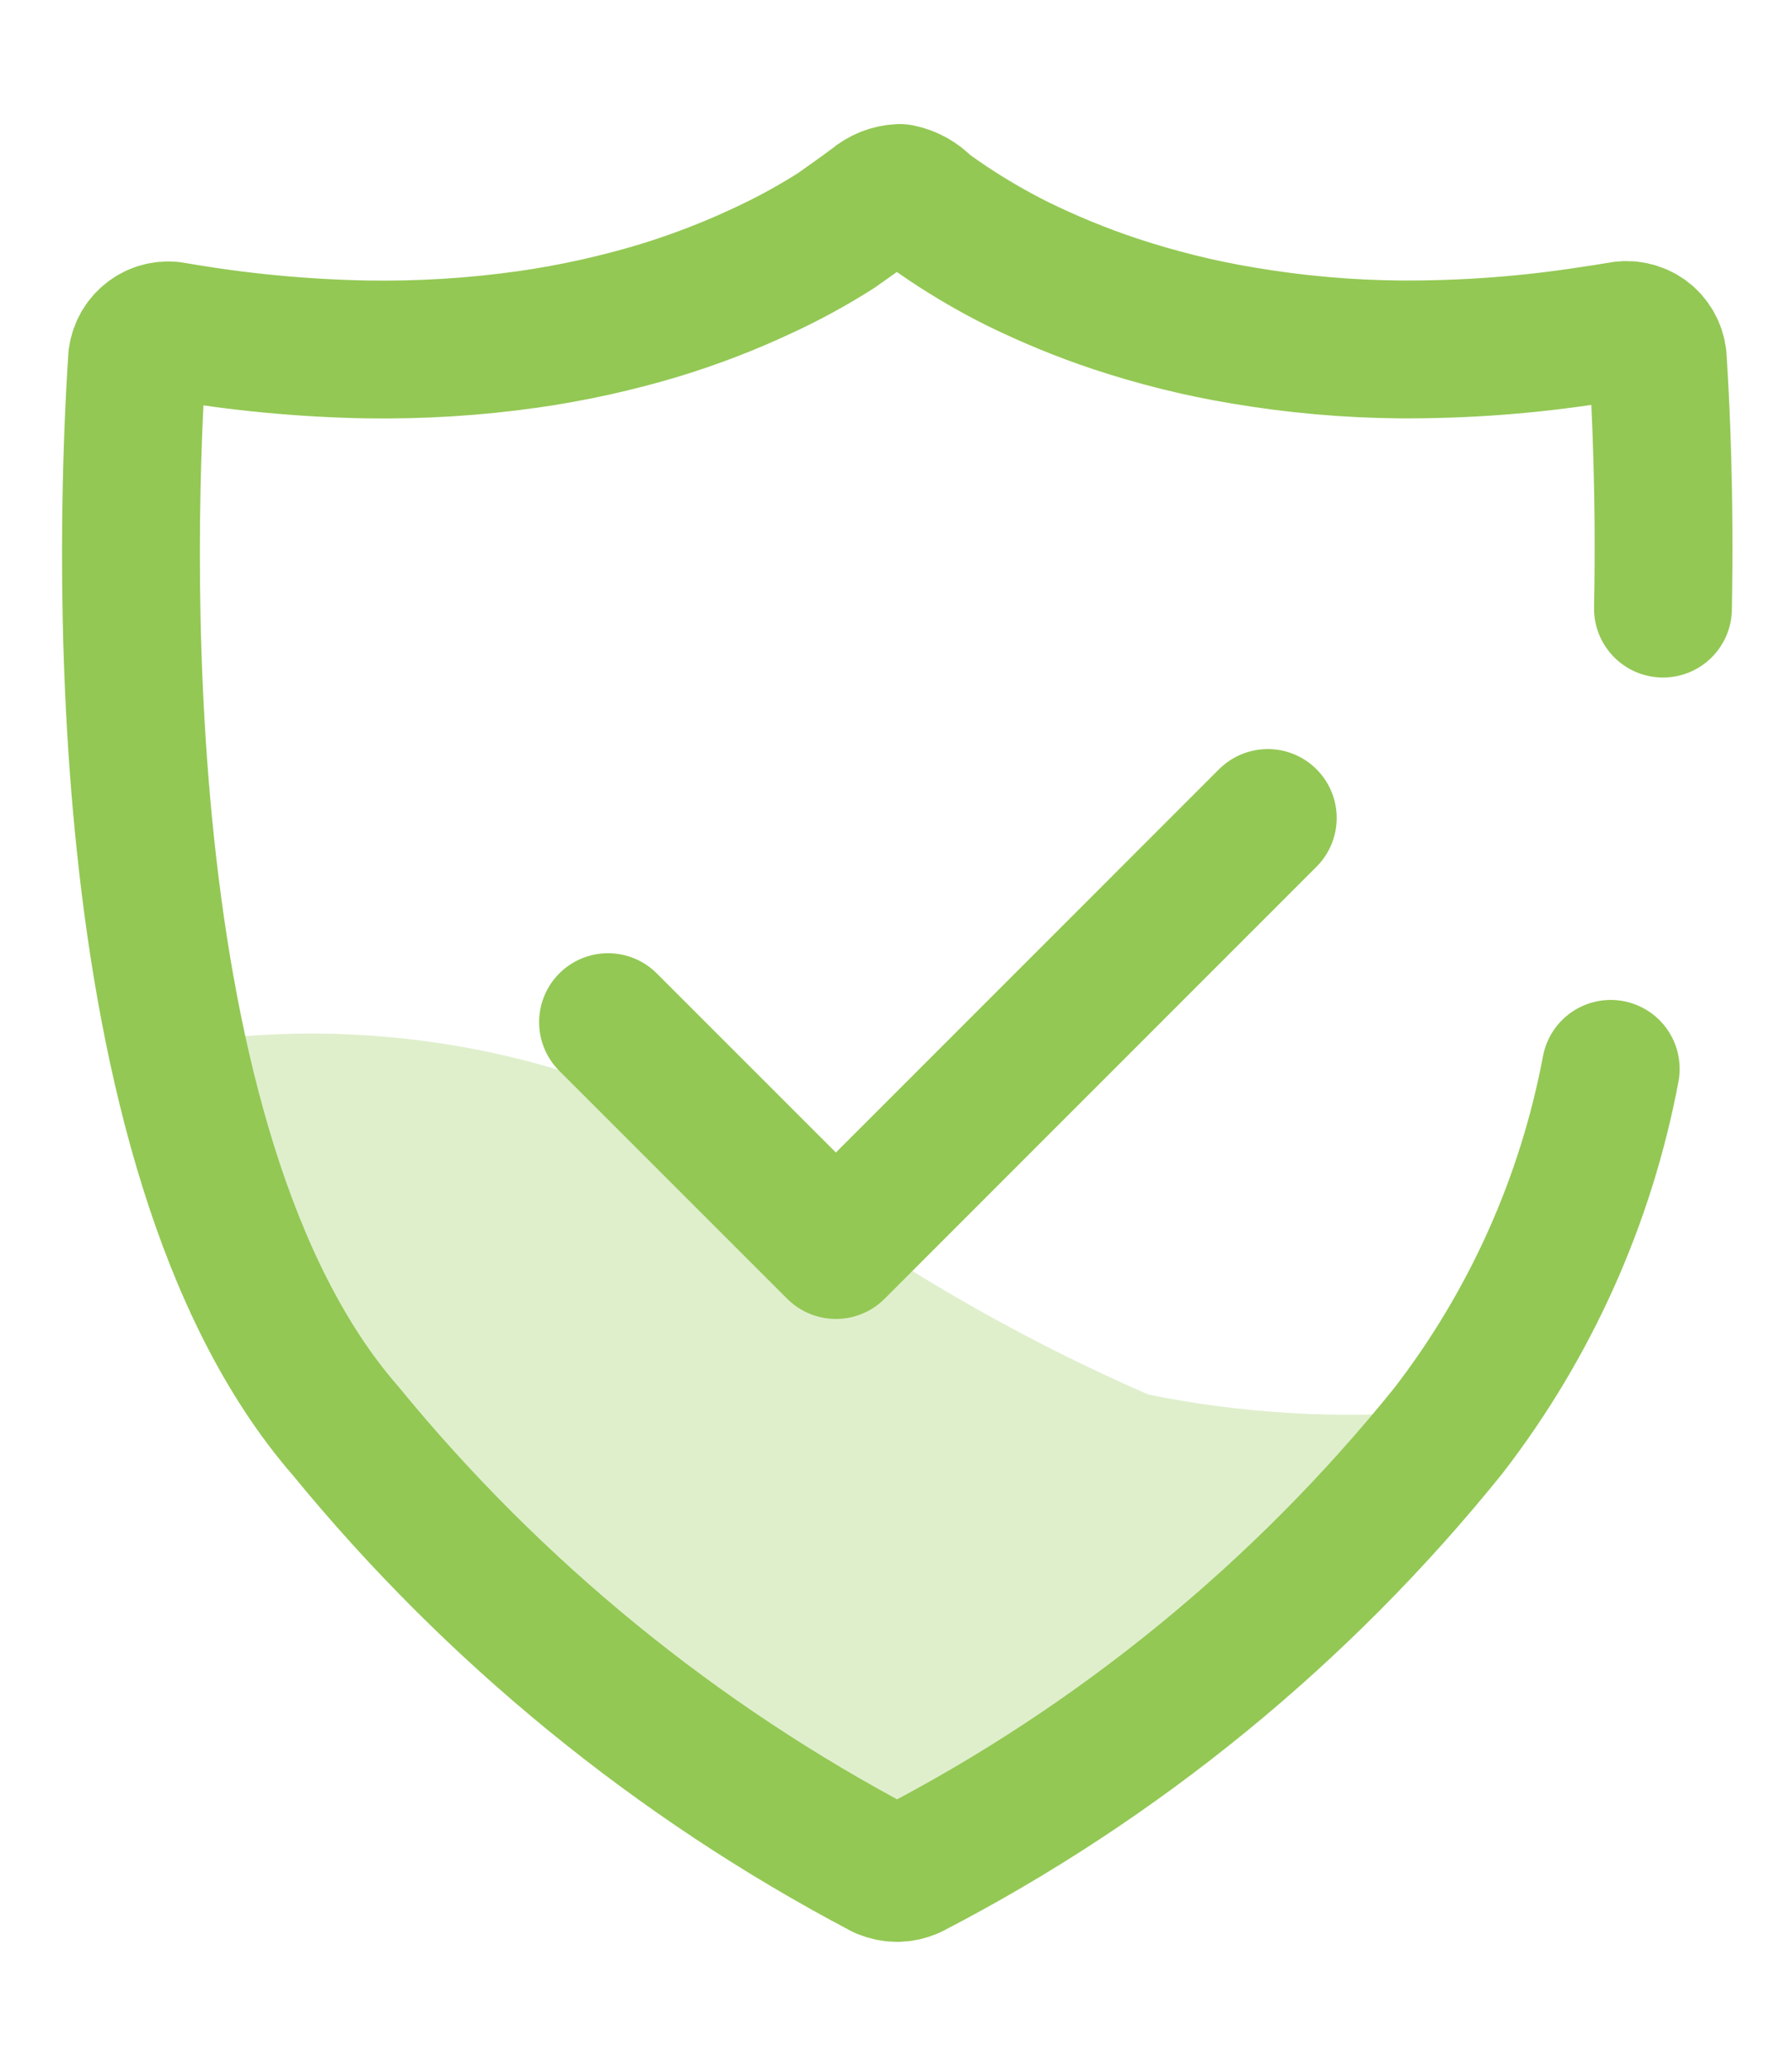 <svg width="13" height="15" viewBox="0 0 13 15" fill="none" xmlns="http://www.w3.org/2000/svg">
<g clip-path="url(#clip0_194_32793)">
<path opacity="0.3" fill-rule="evenodd" clip-rule="evenodd" d="M10.39 10.239C9.702 10.295 9.009 10.254 8.332 10.117C7.244 9.643 6.224 9.029 5.297 8.288C4.068 7.602 2.642 7.352 1.253 7.58C1.433 8.529 1.837 9.422 2.432 10.184C3.505 11.498 4.831 12.582 6.332 13.37C6.363 13.385 6.397 13.392 6.432 13.392C6.466 13.392 6.5 13.385 6.532 13.37C8.019 12.603 9.333 11.537 10.39 10.239Z" fill="#93C854"/>
<path d="M12.064 4.415C12.08 3.599 12.048 2.935 12.026 2.598C12.023 2.567 12.013 2.536 11.997 2.508C11.981 2.48 11.96 2.456 11.934 2.437C11.908 2.419 11.878 2.405 11.847 2.399C11.816 2.392 11.784 2.392 11.752 2.399C11.677 2.412 11.602 2.423 11.528 2.434C11.076 2.504 10.62 2.537 10.162 2.535C9.779 2.532 9.396 2.498 9.018 2.434C8.704 2.382 8.395 2.305 8.092 2.205C7.849 2.124 7.611 2.026 7.38 1.913C7.208 1.827 7.041 1.73 6.88 1.623C6.821 1.583 6.763 1.544 6.708 1.501C6.66 1.449 6.596 1.414 6.527 1.4C6.459 1.403 6.394 1.429 6.343 1.473C6.252 1.541 6.16 1.606 6.065 1.673C5.893 1.782 5.714 1.88 5.529 1.965C5.288 2.078 5.04 2.173 4.786 2.251C4.474 2.345 4.154 2.416 3.831 2.462C3.443 2.517 3.052 2.541 2.66 2.535C2.194 2.526 1.729 2.482 1.269 2.402C1.238 2.395 1.206 2.395 1.176 2.401C1.145 2.407 1.115 2.42 1.09 2.438C1.064 2.457 1.042 2.48 1.026 2.507C1.01 2.534 0.999 2.564 0.995 2.595C0.921 3.704 0.729 8.34 2.507 10.38C3.58 11.692 4.907 12.776 6.407 13.566C6.439 13.579 6.473 13.587 6.507 13.587C6.542 13.587 6.576 13.579 6.607 13.566C8.114 12.786 9.443 11.7 10.507 10.379C11.101 9.609 11.505 8.71 11.685 7.754" stroke="#93C854" stroke-linecap="round" stroke-linejoin="round"/>
<path d="M4.411 7.415L6.064 9.068L9.197 5.934" stroke="#93C854" stroke-linecap="round" stroke-linejoin="round"/>
</g>
<defs>
<clipPath id="clip0_194_32793">
<rect width="12.434" height="13.487" fill="white" transform="translate(0.283 0.756)"/>
</clipPath>
</defs>
</svg>
